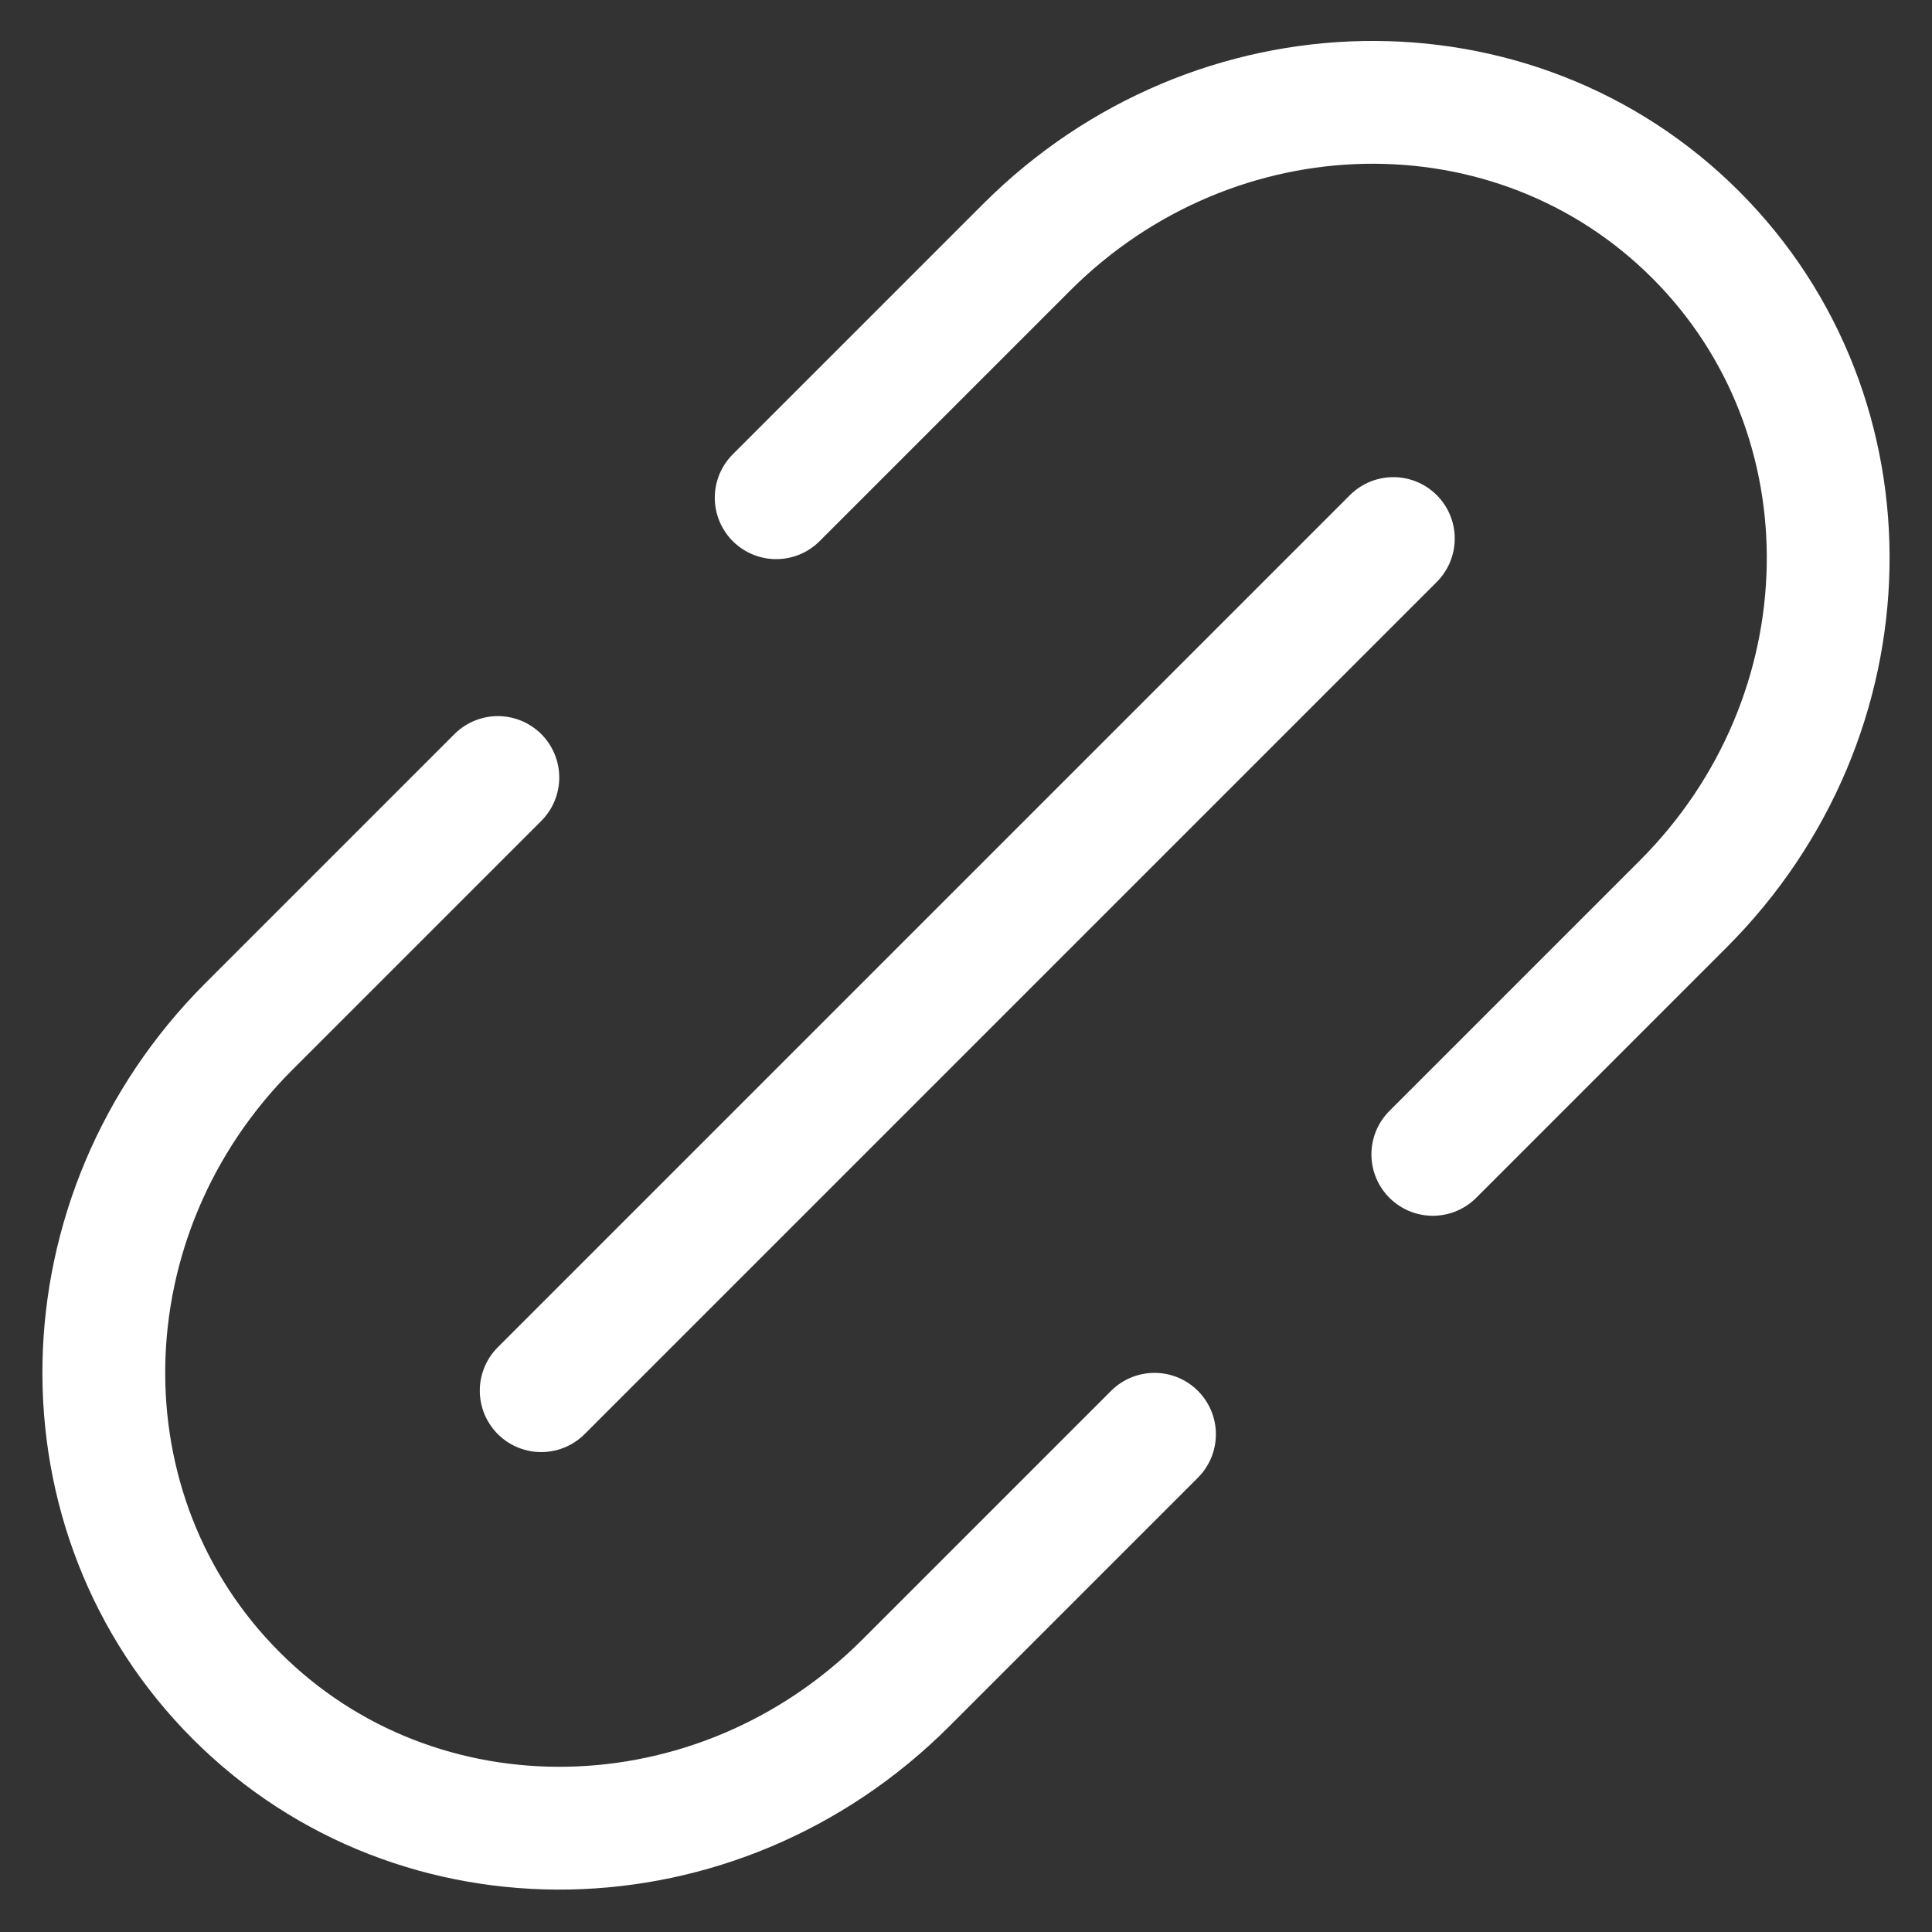 <svg width="16" height="16" viewBox="0 0 16 16" fill="none" xmlns="http://www.w3.org/2000/svg">
<rect x="0" y="0" width="16" height="16" fill="#333333" stroke="none"/>
<g clip-path="url(#clip0_437_906)">
<path d="M9.561 11.878L7.5 13.939C5.939 15.499 3.459 15.546 1.957 14.043C0.454 12.541 0.501 10.061 2.061 8.501L4.123 6.439" stroke="white" stroke-width="1.017" stroke-miterlimit="10" stroke-linecap="round"/>
<path d="M6.428 4.122L8.501 2.049C10.061 0.489 12.541 0.442 14.043 1.944C15.546 3.447 15.499 5.927 13.939 7.487L11.866 9.56" stroke="white" stroke-width="1.017" stroke-miterlimit="10" stroke-linecap="round"/>
<path d="M11.539 4.46L4.482 11.517" stroke="white" stroke-width="1.017" stroke-miterlimit="10" stroke-linecap="round"/>
</g>
<defs>
<clipPath id="clip0_437_906">
<rect width="16" height="16" fill="white"/>
</clipPath>
</defs>
</svg>
